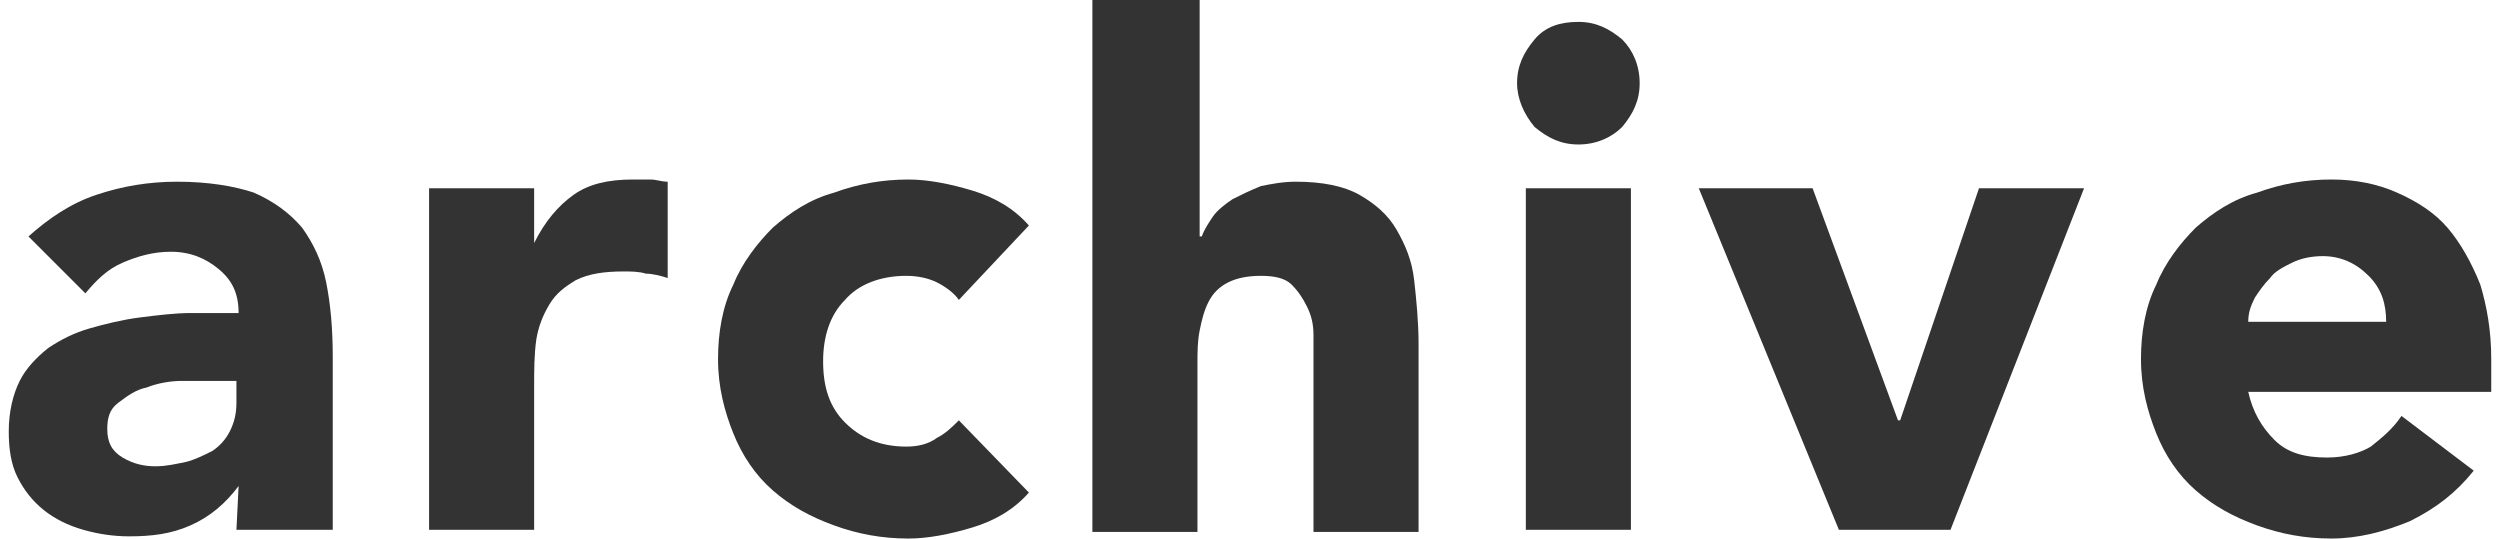 <?xml version="1.0" encoding="utf-8"?>
<!-- Generator: Adobe Illustrator 23.0.3, SVG Export Plug-In . SVG Version: 6.00 Build 0)  -->
<svg version="1.1" id="h2" xmlns="http://www.w3.org/2000/svg" xmlns:xlink="http://www.w3.org/1999/xlink" x="0px" y="0px"
	 viewBox="0 0 114.2 24.6" style="enable-background:new 0 0 114.2 24.6;" xml:space="preserve">
<style type="text/css">
	.st0{enable-background:new    ;}
	.st1{fill:#333333;}
</style>
<g>
	<g class="st0">
		<path class="st1" d="M10.9,22.2L10.9,22.2C10.3,23,9.6,23.6,8.7,24s-1.8,0.5-2.8,0.5c-0.7,0-1.4-0.1-2.1-0.3
			C3.1,24,2.5,23.7,2,23.3s-0.9-0.9-1.2-1.5s-0.4-1.3-0.4-2.1c0-0.9,0.2-1.7,0.5-2.3c0.3-0.6,0.8-1.1,1.3-1.5
			c0.6-0.4,1.2-0.7,1.9-0.9c0.7-0.2,1.5-0.4,2.3-0.5s1.6-0.2,2.3-0.2c0.8,0,1.5,0,2.2,0c0-0.9-0.3-1.5-0.9-2s-1.3-0.8-2.2-0.8
			c-0.8,0-1.5,0.2-2.2,0.5s-1.2,0.8-1.7,1.4l-2.6-2.6C2.2,10,3.2,9.3,4.4,8.9s2.4-0.6,3.7-0.6c1.4,0,2.6,0.2,3.5,0.5
			c0.9,0.4,1.6,0.9,2.2,1.6c0.5,0.7,0.9,1.5,1.1,2.5s0.3,2.1,0.3,3.4v7.9h-4.4L10.9,22.2L10.9,22.2z M9.7,17.4c-0.4,0-0.8,0-1.4,0
			c-0.5,0-1.1,0.1-1.6,0.3c-0.5,0.1-0.9,0.4-1.3,0.7c-0.4,0.3-0.5,0.7-0.5,1.2c0,0.6,0.2,1,0.7,1.3s1,0.4,1.5,0.4s0.9-0.1,1.4-0.2
			c0.4-0.1,0.8-0.3,1.2-0.5c0.3-0.2,0.6-0.5,0.8-0.9s0.3-0.8,0.3-1.3v-1H9.7z"/>
		<path class="st1" d="M19.6,8.6h4.8v2.5l0,0c0.5-1,1.1-1.7,1.8-2.2c0.7-0.5,1.6-0.7,2.7-0.7c0.3,0,0.6,0,0.8,0
			c0.3,0,0.5,0.1,0.8,0.1v4.4c-0.3-0.1-0.7-0.2-1-0.2c-0.3-0.1-0.7-0.1-1-0.1c-0.9,0-1.6,0.1-2.2,0.4c-0.5,0.3-0.9,0.6-1.2,1.1
			s-0.5,1-0.6,1.6c-0.1,0.7-0.1,1.4-0.1,2.2v6.5h-4.8V8.6z"/>
		<path class="st1" d="M43.8,13.7c-0.2-0.3-0.6-0.6-1-0.8s-0.9-0.3-1.4-0.3c-1.2,0-2.2,0.4-2.8,1.1c-0.7,0.7-1,1.7-1,2.8
			c0,1.2,0.3,2.1,1,2.8s1.6,1.1,2.8,1.1c0.5,0,1-0.1,1.4-0.4c0.4-0.2,0.7-0.5,1-0.8l3.2,3.3c-0.7,0.8-1.6,1.3-2.6,1.6
			c-1,0.3-2,0.5-2.9,0.5c-1.2,0-2.3-0.2-3.4-0.6c-1.1-0.4-2-0.9-2.8-1.6s-1.4-1.6-1.8-2.6c-0.4-1-0.7-2.1-0.7-3.4
			c0-1.2,0.2-2.4,0.7-3.4c0.4-1,1.1-1.9,1.8-2.6c0.8-0.7,1.7-1.3,2.8-1.6c1.1-0.4,2.2-0.6,3.4-0.6c0.9,0,1.9,0.2,2.9,0.5
			s1.9,0.8,2.6,1.6L43.8,13.7z"/>
		<path class="st1" d="M54.8,0v10.8h0.1c0.1-0.3,0.3-0.6,0.5-0.9s0.6-0.6,0.9-0.8c0.4-0.2,0.8-0.4,1.3-0.6c0.5-0.1,1-0.2,1.6-0.2
			c1.2,0,2.2,0.2,2.9,0.6s1.3,0.9,1.7,1.6s0.7,1.4,0.8,2.3c0.1,0.9,0.2,1.9,0.2,2.9v8.6H60v-7.6c0-0.4,0-0.9,0-1.4s-0.1-0.9-0.3-1.3
			s-0.4-0.7-0.7-1s-0.8-0.4-1.4-0.4s-1.1,0.1-1.5,0.3c-0.4,0.2-0.7,0.5-0.9,0.9s-0.3,0.8-0.4,1.3c-0.1,0.5-0.1,1-0.1,1.5v7.7h-4.8V0
			H54.8z"/>
		<path class="st1" d="M69.3,3.8c0-0.8,0.3-1.4,0.8-2s1.2-0.8,2-0.8s1.4,0.3,2,0.8c0.5,0.5,0.8,1.2,0.8,2s-0.3,1.4-0.8,2
			c-0.5,0.5-1.2,0.8-2,0.8s-1.4-0.3-2-0.8C69.6,5.2,69.3,4.5,69.3,3.8z M69.7,8.6h4.8v15.6h-4.8V8.6z"/>
		<path class="st1" d="M77.6,8.6h5.2l3.9,10.6h0.1l3.6-10.6h4.8l-6.1,15.6H84L77.6,8.6z"/>
		<path class="st1" d="M113,21.5c-0.8,1-1.7,1.7-2.9,2.3c-1.2,0.5-2.4,0.8-3.6,0.8s-2.3-0.2-3.4-0.6s-2-0.9-2.8-1.6
			s-1.4-1.6-1.8-2.6s-0.7-2.1-0.7-3.4c0-1.2,0.2-2.4,0.7-3.4c0.4-1,1.1-1.9,1.8-2.6c0.8-0.7,1.7-1.3,2.8-1.6
			c1.1-0.4,2.2-0.6,3.4-0.6c1.1,0,2.1,0.2,3,0.6s1.7,0.9,2.3,1.6c0.6,0.7,1.1,1.6,1.5,2.6c0.3,1,0.5,2.1,0.5,3.4v1.5h-11.1
			c0.2,0.9,0.6,1.6,1.2,2.2s1.4,0.8,2.4,0.8c0.8,0,1.5-0.2,2-0.5c0.5-0.4,1-0.8,1.4-1.4L113,21.5z M109,14.7c0-0.8-0.2-1.5-0.8-2.1
			s-1.3-0.9-2.1-0.9c-0.5,0-1,0.1-1.4,0.3c-0.4,0.2-0.8,0.4-1,0.7c-0.3,0.3-0.5,0.6-0.7,0.9c-0.2,0.4-0.3,0.7-0.3,1.1H109z"/>
	</g>
</g>
</svg>
